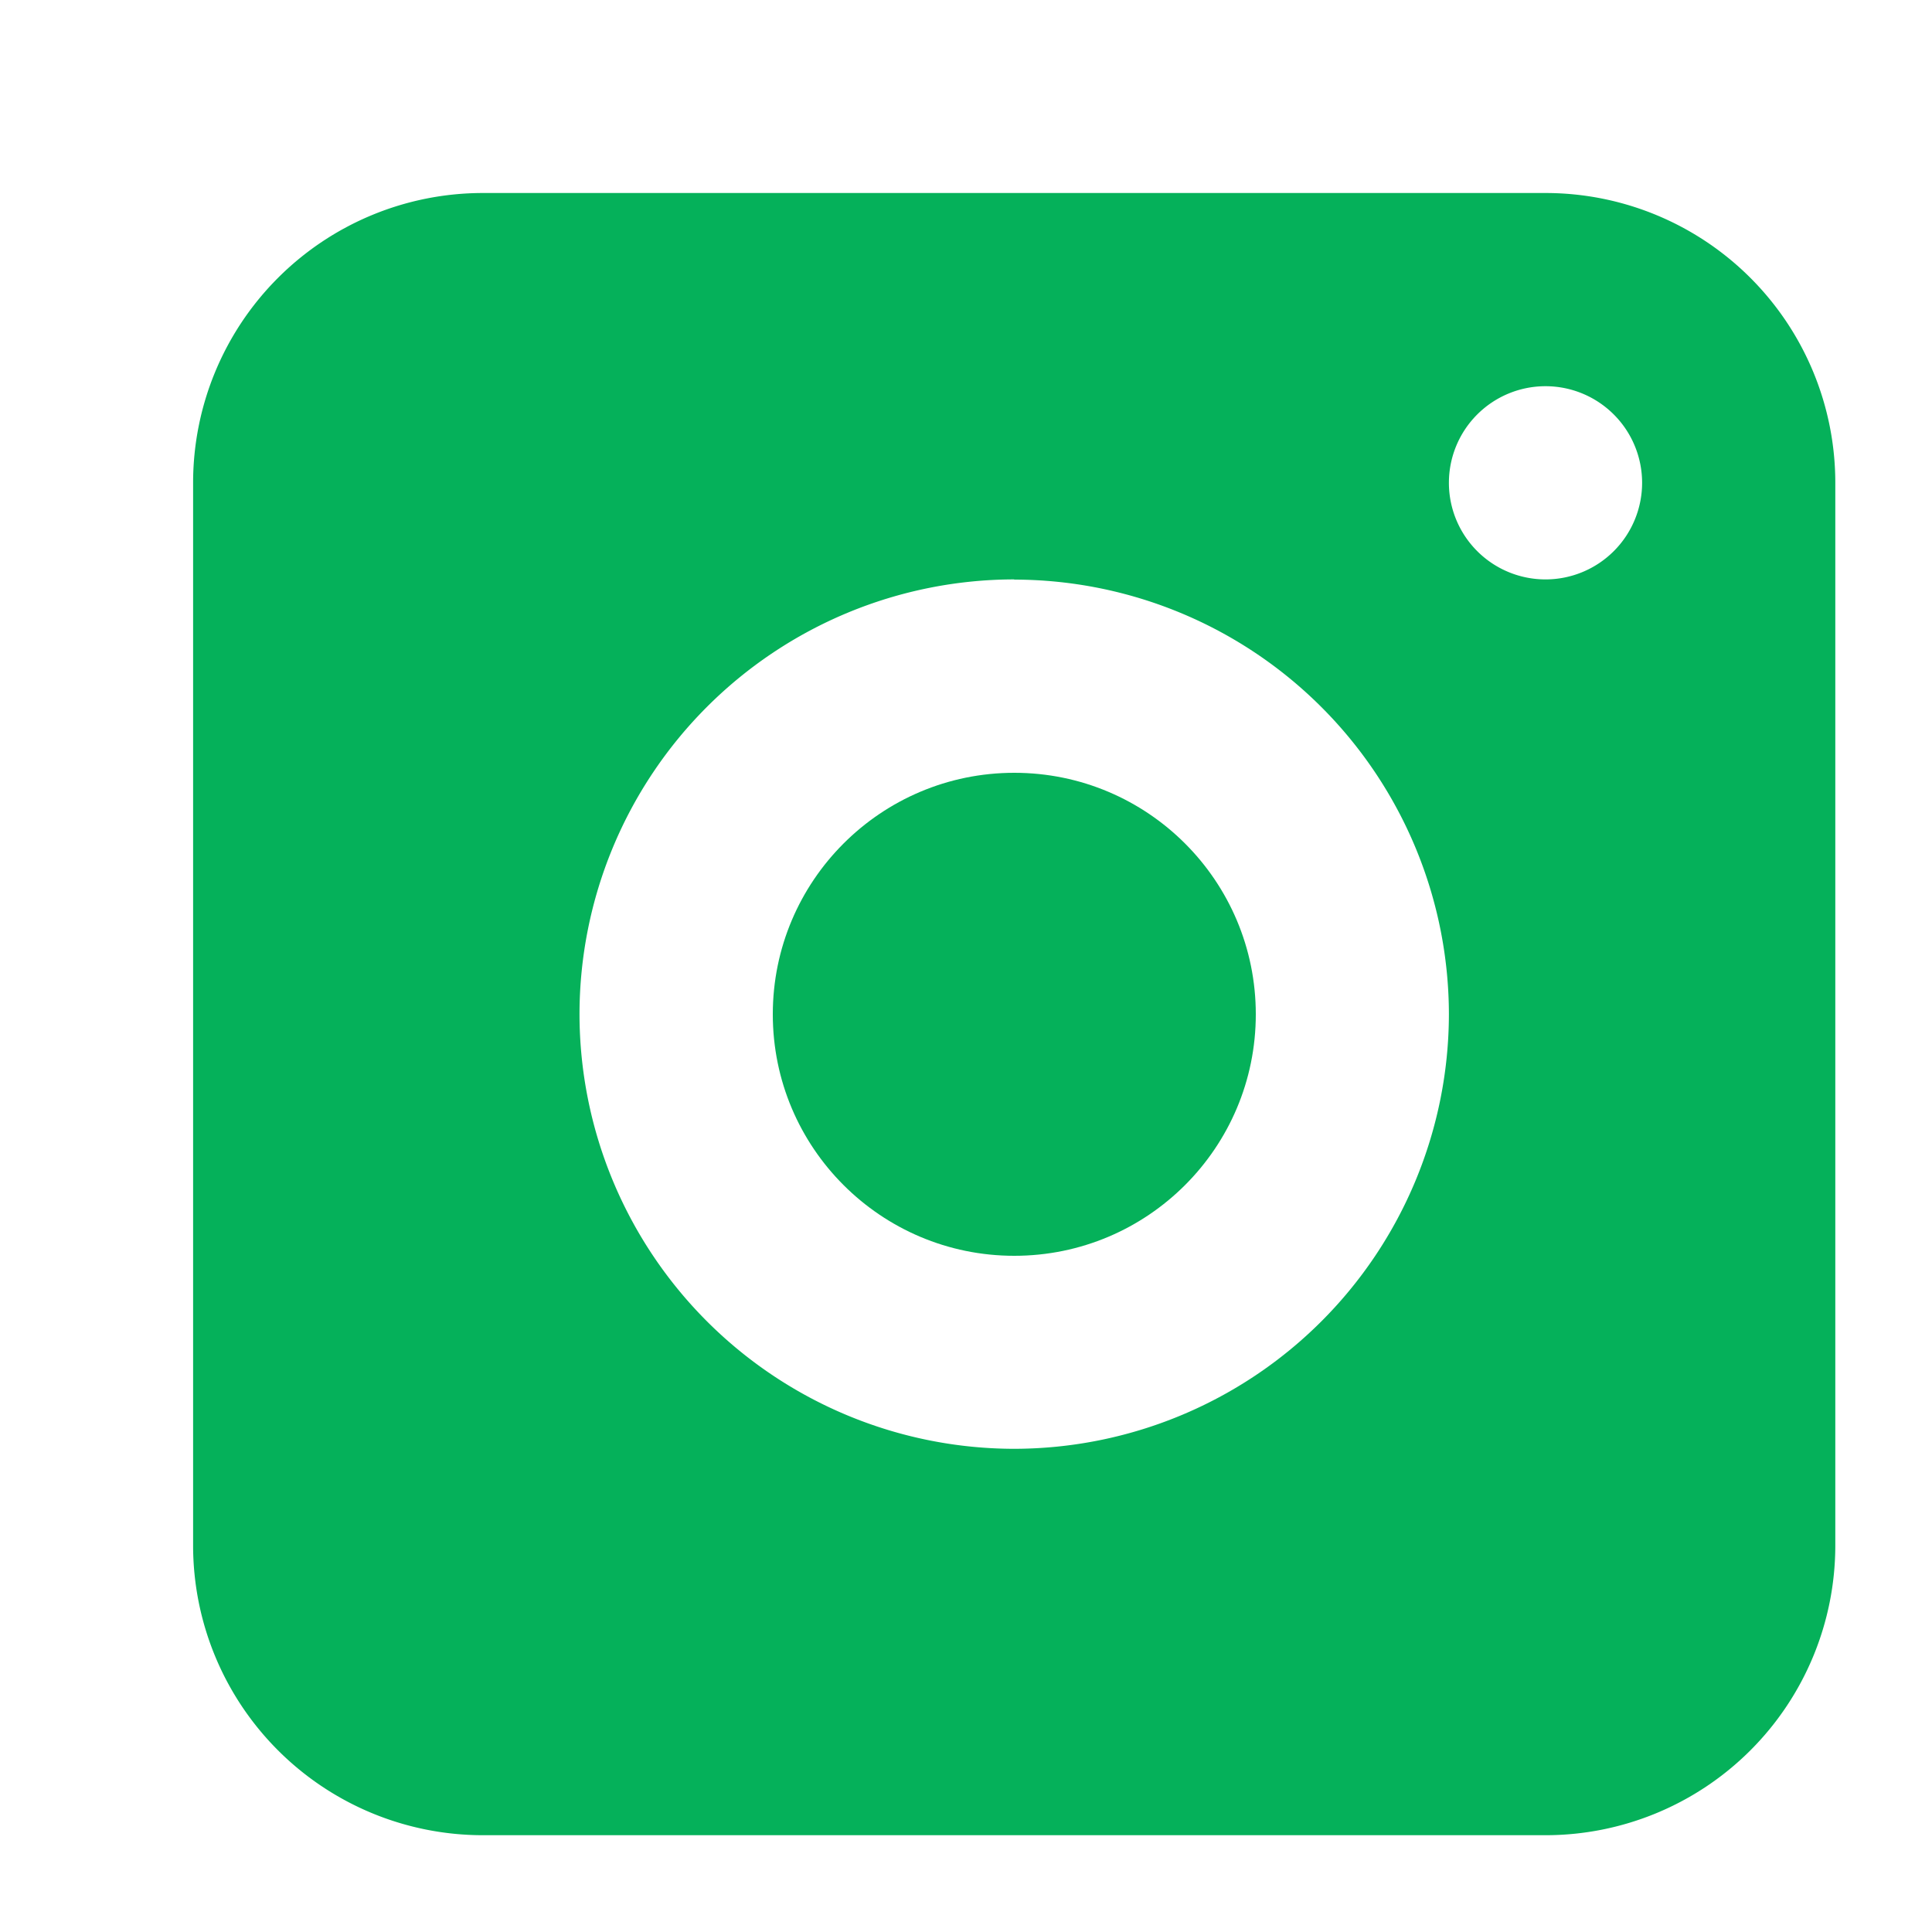 <svg xmlns="http://www.w3.org/2000/svg" width="20" height="20" viewBox="0 0 20 20">
  <defs>
    <style>
      .cls-1 {
        fill: rgba(255,255,255,0.01);
      }

      .cls-2 {
        fill: #05b15a;
      }
    </style>
  </defs>
  <g id="组_1969" data-name="组 1969" transform="translate(-11742 124)">
    <g id="组_1965" data-name="组 1965" transform="translate(10878 -7905)">
      <rect id="矩形_1371" data-name="矩形 1371" class="cls-1" width="20" height="20" transform="translate(864 7781)"/>
      <g id="组_1915" data-name="组 1915" transform="translate(-943.022 7746.978)">
        <path id="减去_13" data-name="减去 13" class="cls-2" d="M-9920.979,175.021h-11a3,3,0,0,1-3-3v-11a3,3,0,0,1,3-3h11a3,3,0,0,1,3,3v11A3,3,0,0,1-9920.979,175.021Zm-5.5-13a4.505,4.505,0,0,0-4.5,4.5,4.505,4.505,0,0,0,4.5,4.5,4.506,4.506,0,0,0,4.5-4.5A4.506,4.506,0,0,0-9926.479,162.023Zm5.5-2a1,1,0,0,0-1,1,1,1,0,0,0,1,1,1,1,0,0,0,1-1A1,1,0,0,0-9920.979,160.021Z" transform="translate(11744 -122.001)"/>
      </g>
    </g>
    <circle id="椭圆_33" data-name="椭圆 33" class="cls-2" cx="2.5" cy="2.5" r="2.5" transform="translate(11750 -116)"/>
  </g>
</svg>
